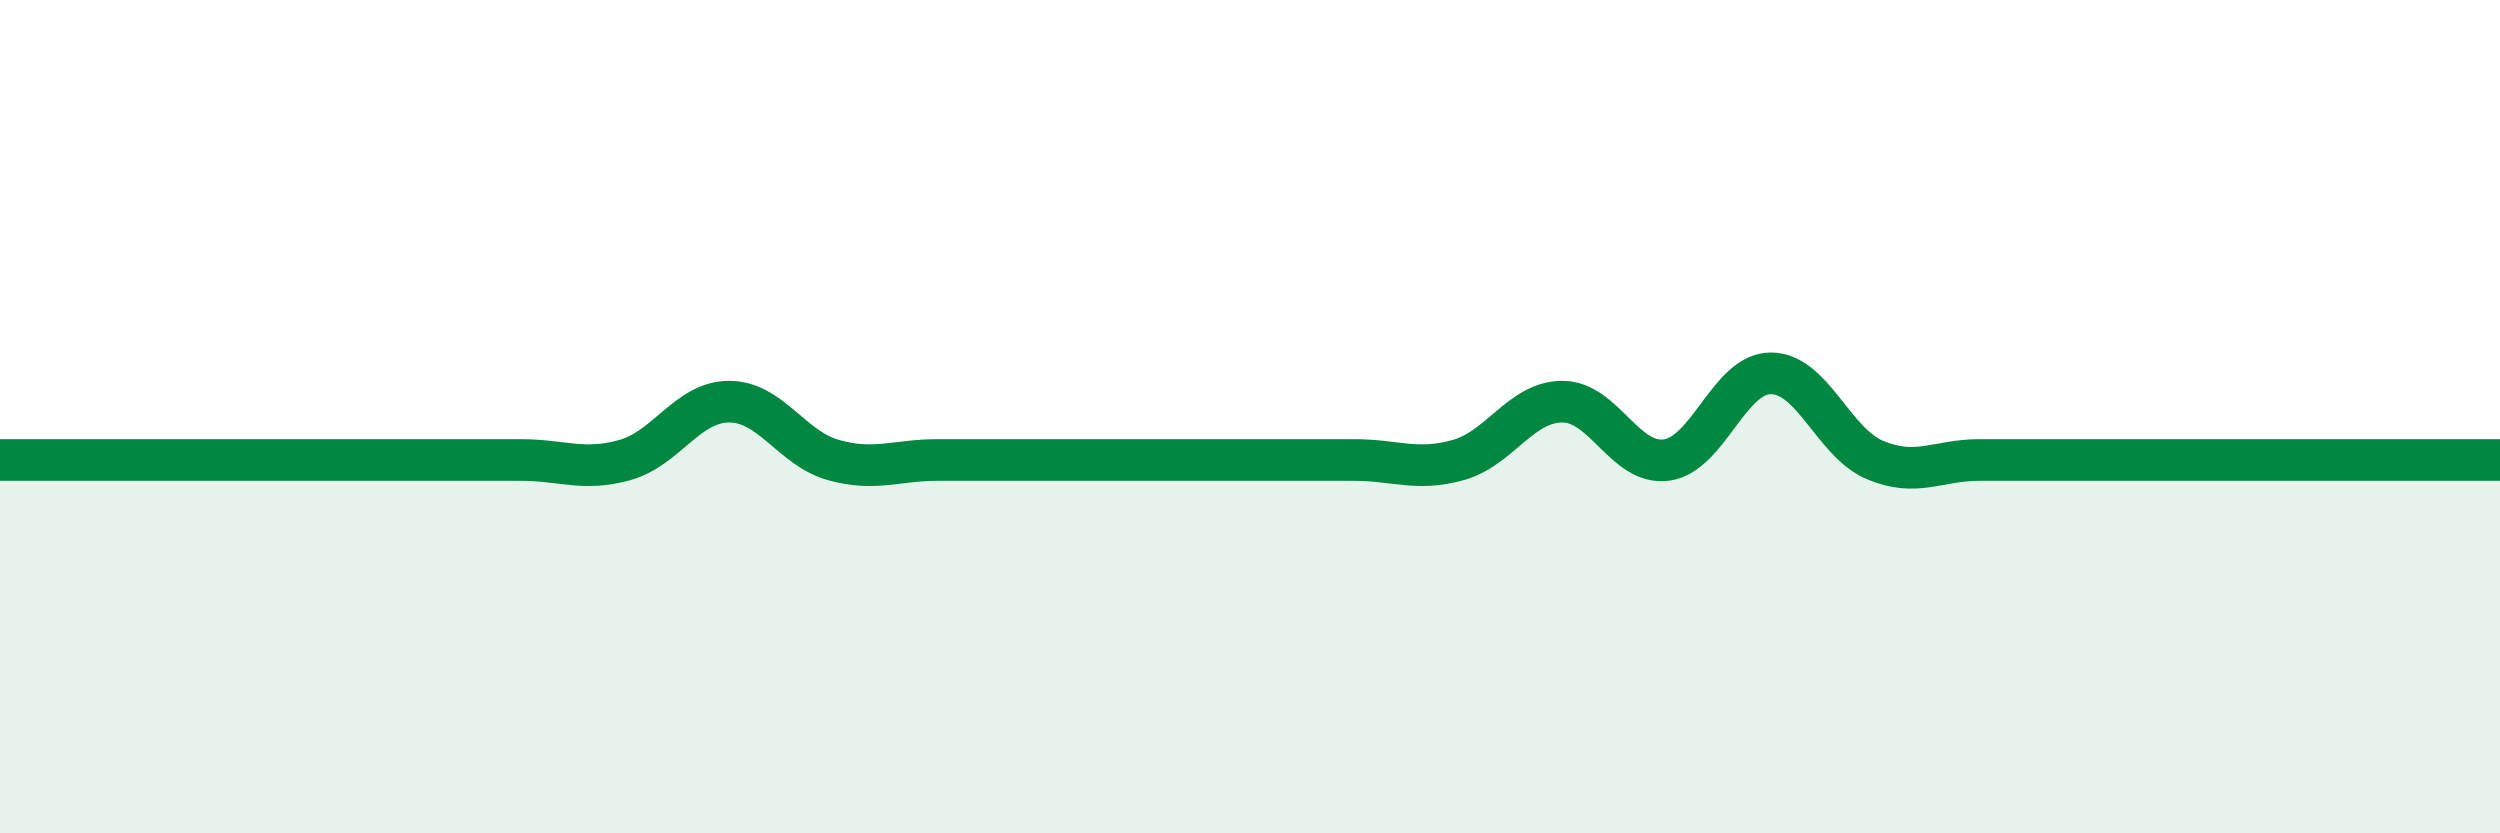 
    <svg width="60" height="20" viewBox="0 0 60 20" xmlns="http://www.w3.org/2000/svg">
      <path
        d="M 0,11.04 C 0.5,11.04 1.5,11.04 2.5,11.04 C 3.5,11.04 4,11.04 5,11.04 C 6,11.04 6.5,11.04 7.5,11.04 C 8.5,11.04 9,11.04 10,11.04 C 11,11.04 11.5,11.04 12.5,11.04 C 13.5,11.04 14,11.32 15,11.04 C 16,10.76 16.5,9.64 17.5,9.64 C 18.5,9.64 19,10.76 20,11.04 C 21,11.32 21.5,11.04 22.5,11.04 C 23.5,11.04 24,11.04 25,11.04 C 26,11.04 26.5,11.04 27.5,11.04 C 28.5,11.04 29,11.04 30,11.04 C 31,11.04 31.5,11.04 32.5,11.04 C 33.5,11.04 34,11.32 35,11.04 C 36,10.76 36.5,9.64 37.5,9.64 C 38.5,9.64 39,11.18 40,11.04 C 41,10.9 41.5,8.96 42.5,8.96 C 43.5,8.96 44,10.62 45,11.04 C 46,11.46 46.5,11.04 47.5,11.04 C 48.5,11.04 49,11.04 50,11.04 C 51,11.04 51.5,11.04 52.5,11.04 C 53.5,11.04 53.5,11.04 55,11.04 C 56.5,11.04 59,11.04 60,11.04L60 20L0 20Z"
        fill="#008740"
        opacity="0.1"
        stroke-linecap="round"
        stroke-linejoin="round"
      />
      <path
        d="M 0,11.04 C 0.5,11.04 1.5,11.04 2.5,11.04 C 3.5,11.04 4,11.04 5,11.04 C 6,11.04 6.5,11.04 7.5,11.04 C 8.5,11.04 9,11.04 10,11.04 C 11,11.04 11.5,11.04 12.5,11.04 C 13.5,11.04 14,11.32 15,11.04 C 16,10.76 16.5,9.64 17.5,9.64 C 18.5,9.64 19,10.76 20,11.04 C 21,11.32 21.5,11.04 22.5,11.04 C 23.5,11.04 24,11.04 25,11.04 C 26,11.04 26.5,11.04 27.5,11.04 C 28.5,11.04 29,11.04 30,11.04 C 31,11.04 31.5,11.04 32.5,11.04 C 33.5,11.04 34,11.32 35,11.04 C 36,10.76 36.5,9.64 37.5,9.64 C 38.5,9.64 39,11.18 40,11.04 C 41,10.9 41.5,8.96 42.5,8.96 C 43.5,8.96 44,10.62 45,11.04 C 46,11.46 46.5,11.04 47.5,11.04 C 48.5,11.04 49,11.04 50,11.04 C 51,11.04 51.5,11.04 52.5,11.04 C 53.5,11.04 53.5,11.04 55,11.04 C 56.5,11.04 59,11.04 60,11.04"
        stroke="#008740"
        stroke-width="1"
        fill="none"
        stroke-linecap="round"
        stroke-linejoin="round"
      />
    </svg>
  